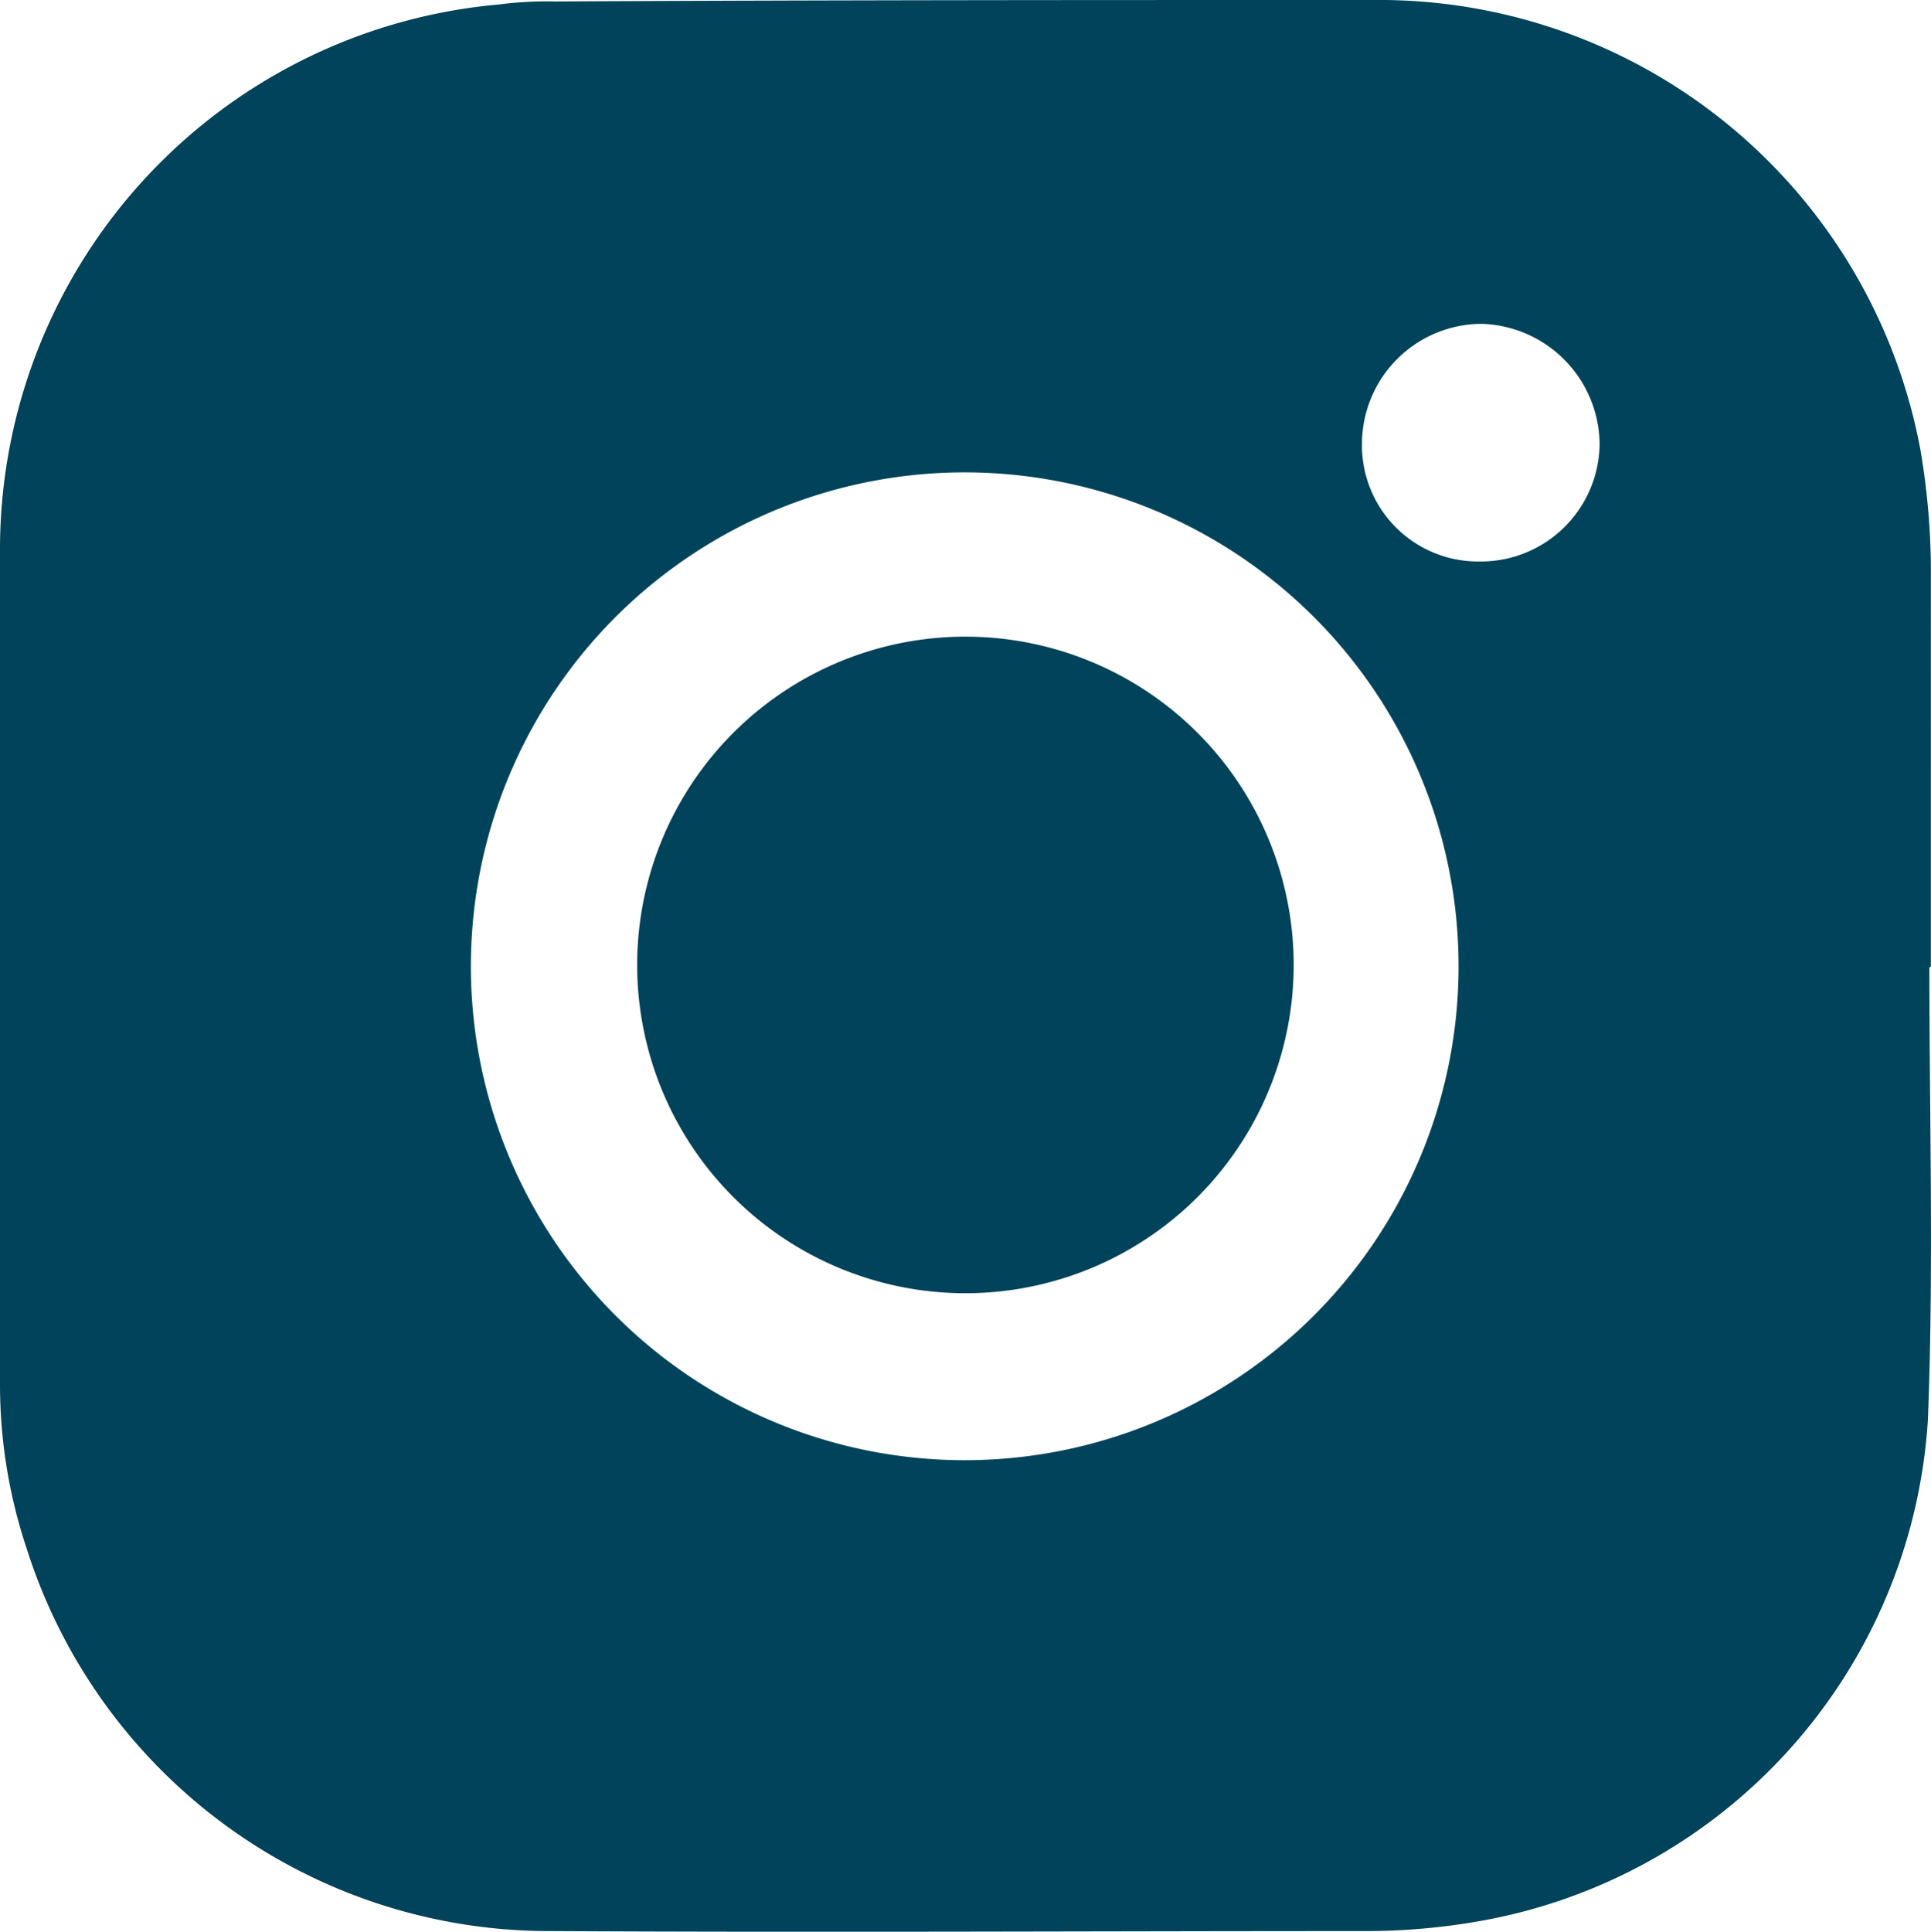<svg xmlns="http://www.w3.org/2000/svg" width="13.001" height="13.004" viewBox="0 0 13.001 13.004">
  <path id="Path_495" data-name="Path 495" d="M18.5,9.3a4.9,4.9,0,0,0-.07-.77A3.706,3.706,0,0,0,14.75,5.5c-1.83,0-3.67,0-5.51.01a2.482,2.482,0,0,0-.38.02A3.684,3.684,0,0,0,5.5,9.186v5.63a3.488,3.488,0,0,0,.18,1.11A3.691,3.691,0,0,0,9.2,18.5c1.83.01,3.66,0,5.49,0a4.4,4.4,0,0,0,.73-.06,3.659,3.659,0,0,0,3.06-3.38c.04-1.01.01-2.03.01-3.05h.01Zm-6.52,6.03a3.325,3.325,0,1,1,3.34-3.28,3.325,3.325,0,0,1-3.34,3.28Zm3.48-6.05a.782.782,0,0,1-.79-.8.809.809,0,0,1,.8-.8.818.818,0,0,1,.8.81.8.8,0,0,1-.81.79Z" transform="translate(-5.5 -5.5)" fill="#00435a"/>
  <path id="Path_496" data-name="Path 496" d="M12.01,9.786A2.21,2.21,0,1,0,14.21,12,2.21,2.21,0,0,0,12.01,9.786Z" transform="translate(-5.5 -5.5)" fill="#00435a"/>
</svg>
